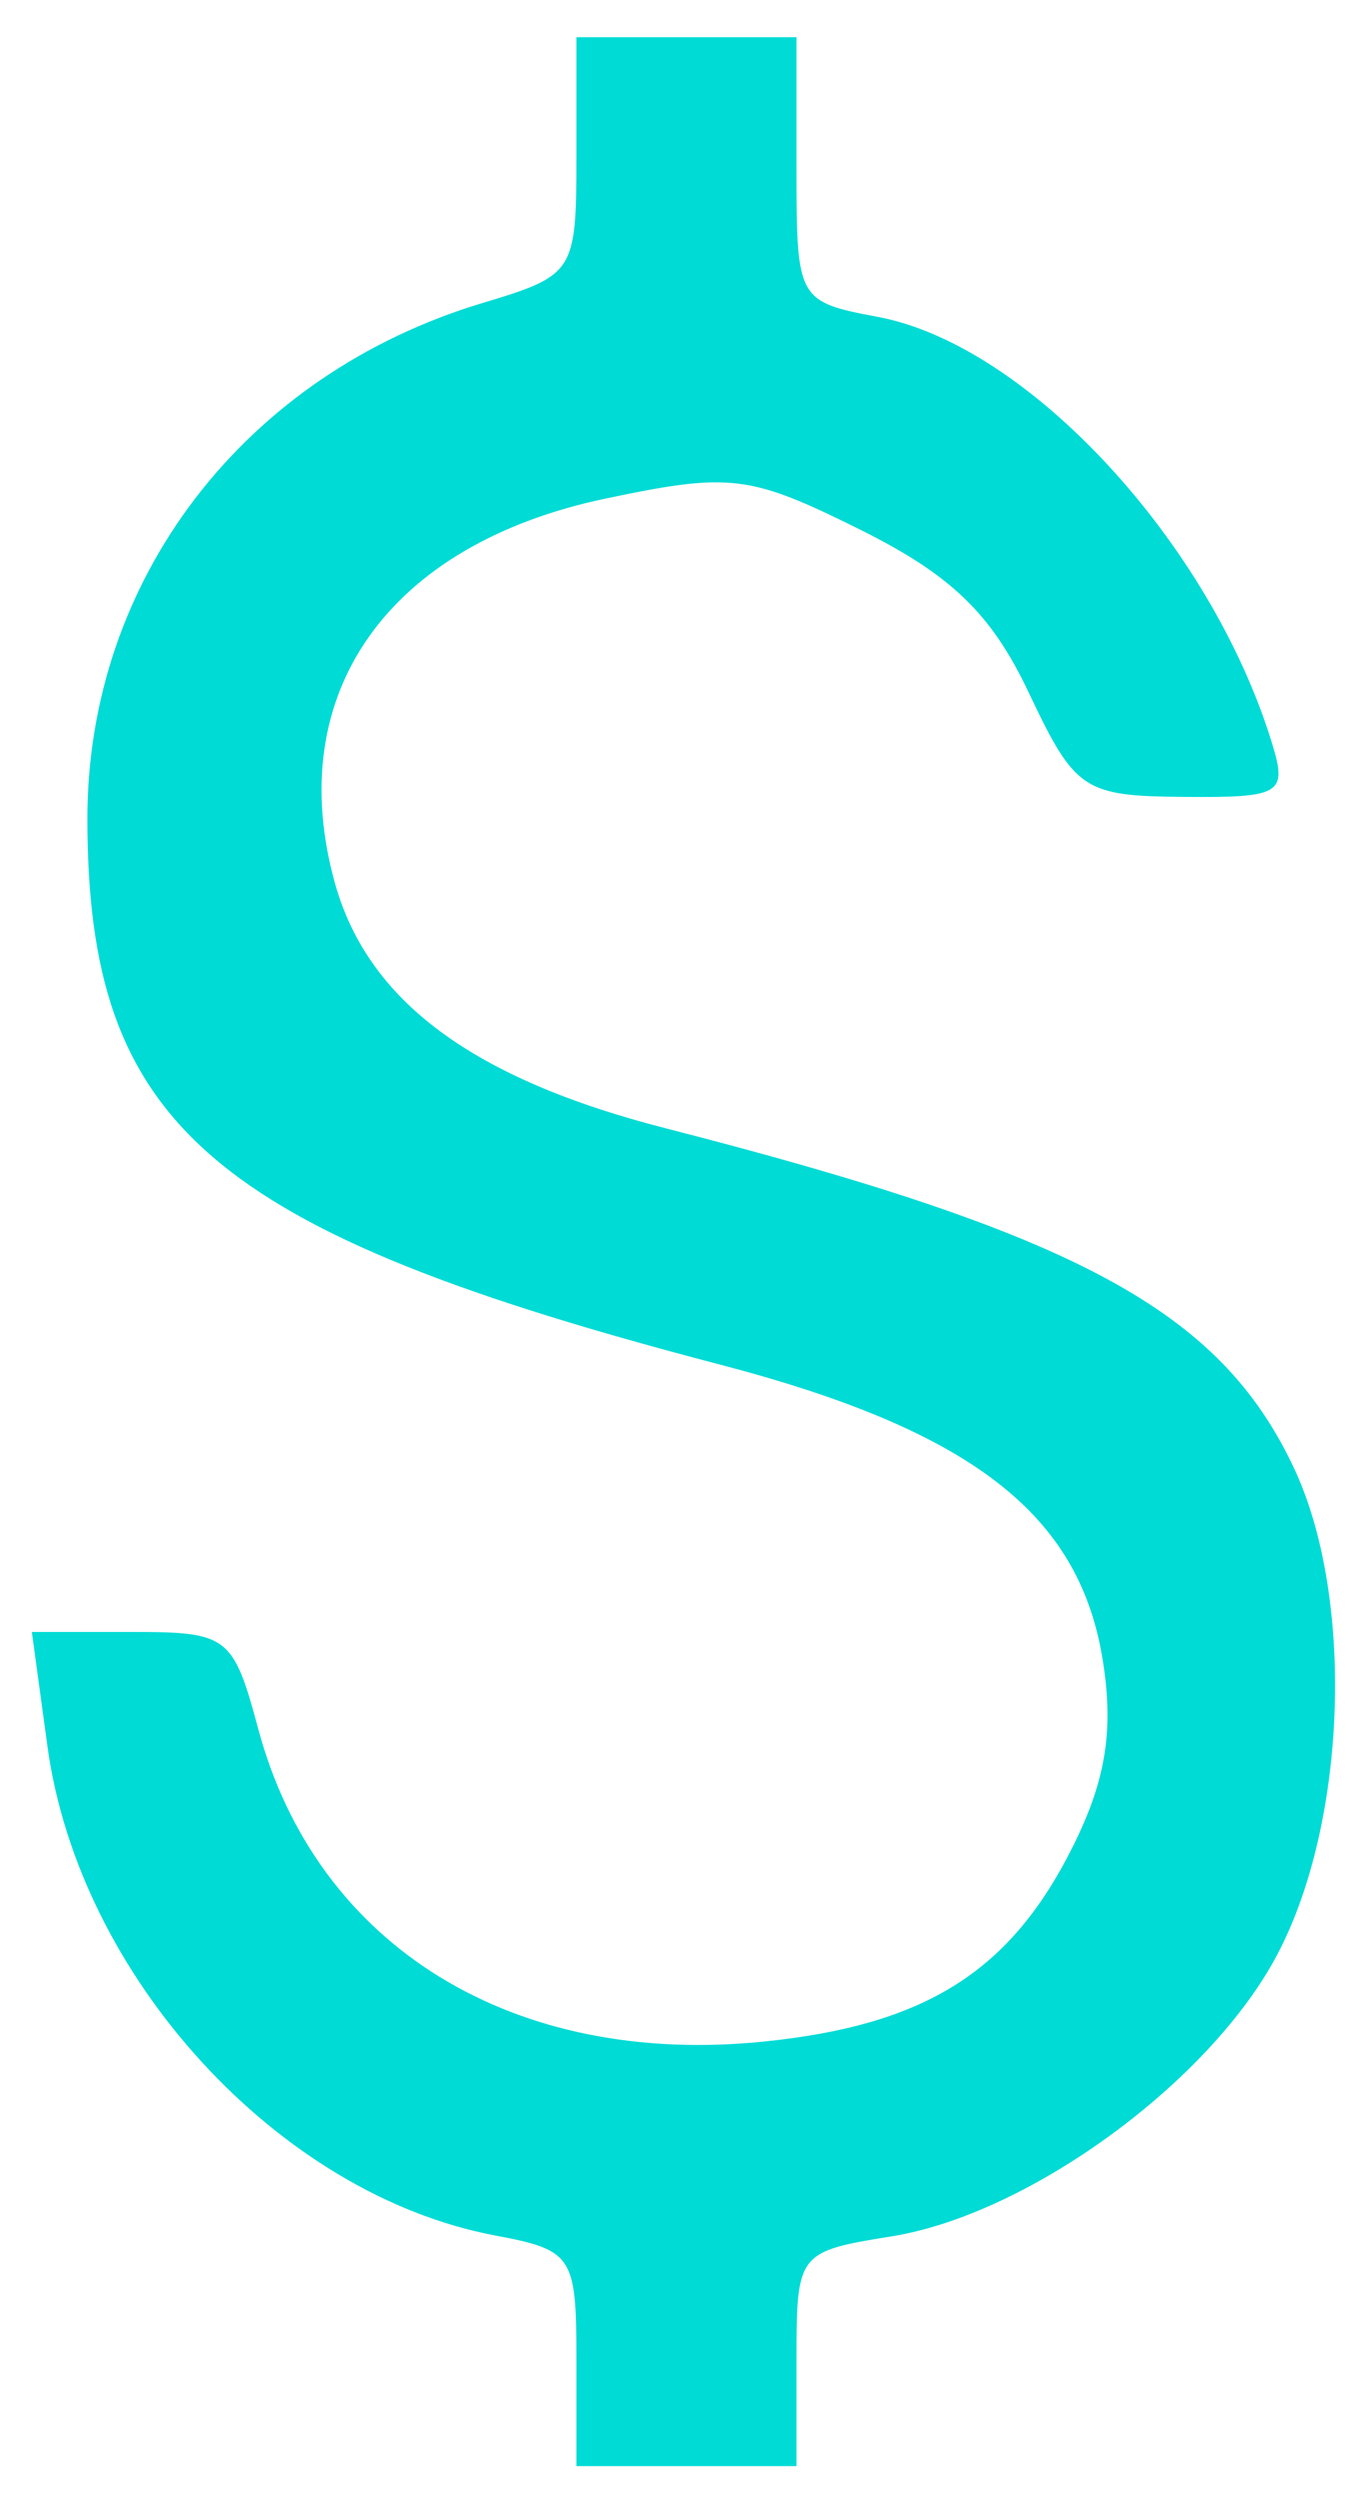 <?xml version="1.0" encoding="UTF-8"?> <svg xmlns="http://www.w3.org/2000/svg" width="19" height="35" viewBox="0 0 19 35" fill="none"><path d="M6.756 4.242C8.045 3.854 8.071 3.814 8.071 2.184V0.521H9.611H11.152V2.371C11.152 4.197 11.167 4.225 12.294 4.437C14.392 4.832 16.942 7.587 17.807 10.395C18.029 11.116 17.944 11.168 16.567 11.156C15.171 11.144 15.051 11.063 14.404 9.696C13.883 8.594 13.32 8.05 12.044 7.415C10.494 6.645 10.226 6.612 8.477 6.98C5.43 7.621 3.958 9.706 4.685 12.348C5.142 14.01 6.611 15.102 9.327 15.797C15.086 17.273 17.075 18.347 18.112 20.54C18.966 22.343 18.865 25.483 17.894 27.343C16.96 29.134 14.414 30.998 12.479 31.308C11.172 31.518 11.152 31.544 11.152 33.023V34.524H9.611H8.071V33.017C8.071 31.581 8.017 31.499 6.933 31.295C3.898 30.724 1.106 27.674 0.665 24.45L0.446 22.846H1.849C3.193 22.846 3.266 22.903 3.616 24.205C4.433 27.247 7.184 28.944 10.707 28.579C12.975 28.345 14.159 27.592 15.033 25.827C15.492 24.901 15.6 24.19 15.433 23.197C15.092 21.178 13.577 20.018 10.084 19.104C2.935 17.234 1.224 15.757 1.224 11.459C1.224 8.109 3.42 5.245 6.756 4.242Z" fill="#00DBD5"></path></svg> 